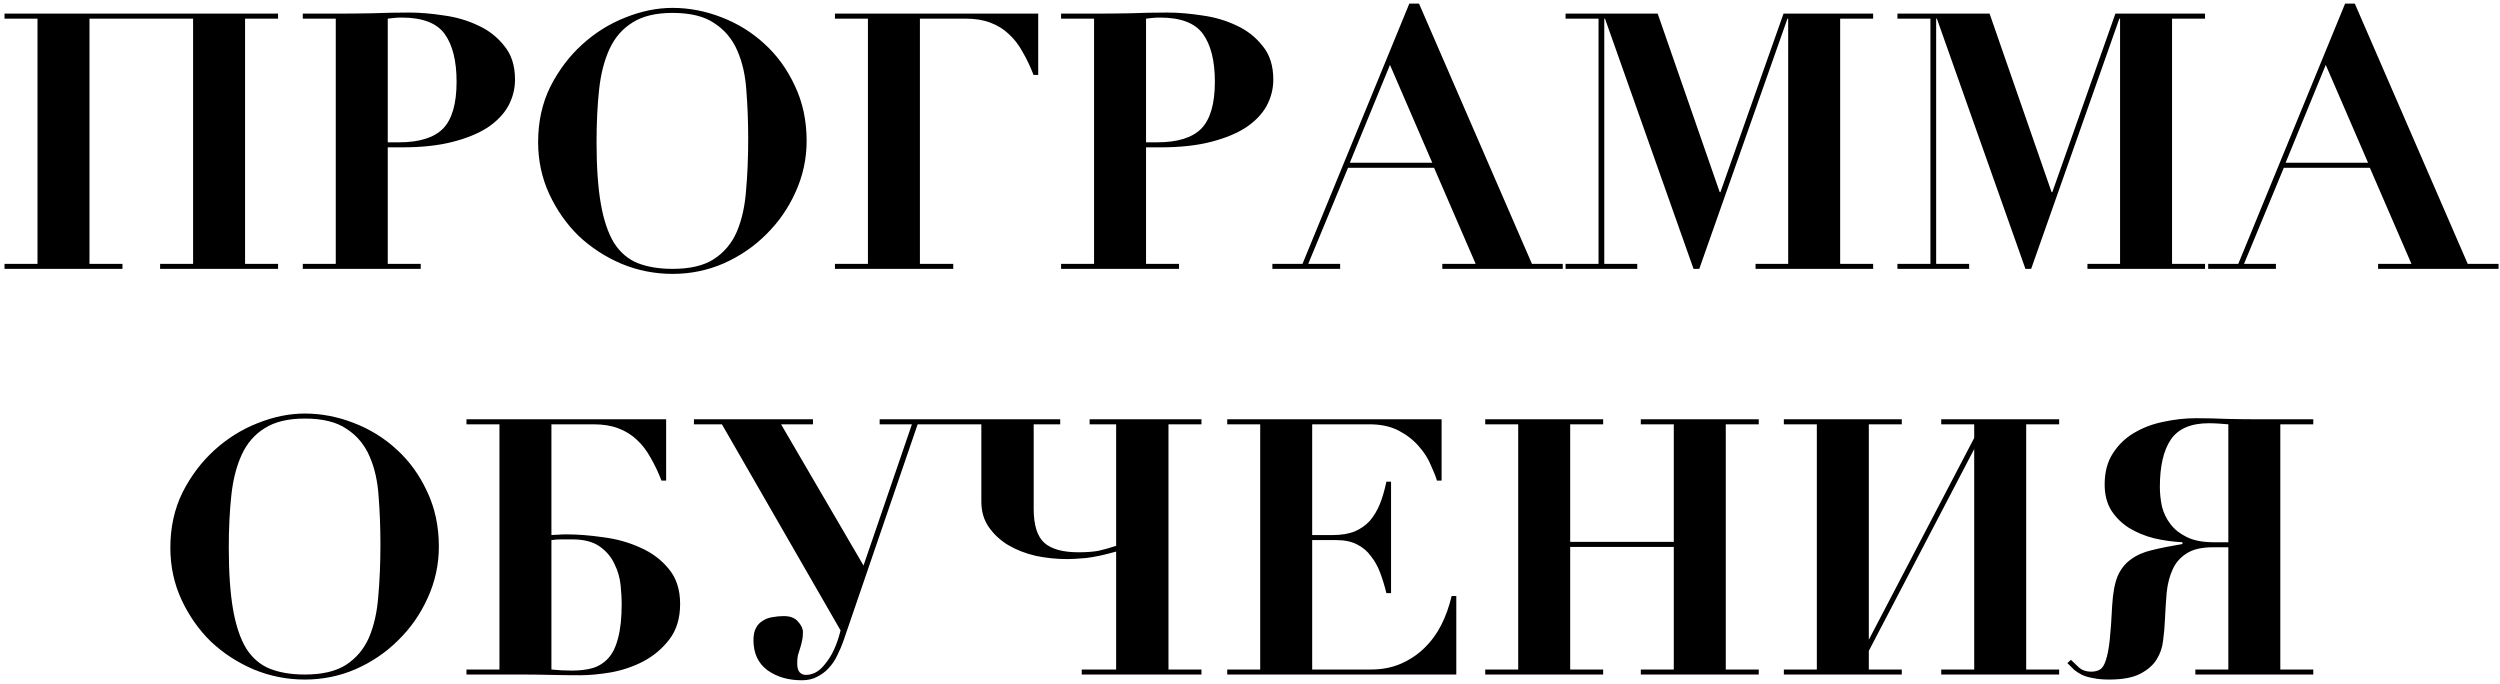 <?xml version="1.0" encoding="UTF-8"?> <svg xmlns="http://www.w3.org/2000/svg" width="530" height="145" viewBox="0 0 530 145" fill="none"> <path d="M58.947 2.888V3.952H51.955V55.936H58.947V57H33.943V55.936H40.935V3.952H18.971V55.936H25.963V57H0.959V55.936H7.951V3.952H0.959V2.888H58.947ZM84.559 30.172C88.866 30.172 91.982 29.209 93.907 27.284C95.833 25.308 96.795 21.989 96.795 17.328C96.795 12.92 95.959 9.551 94.287 7.22C92.615 4.889 89.575 3.724 85.167 3.724C84.61 3.724 84.078 3.749 83.571 3.8C83.065 3.851 82.609 3.901 82.203 3.952V30.172H84.559ZM89.195 55.936V57H64.191V55.936H71.183V3.952H64.191V2.888H71.183C73.767 2.888 76.351 2.863 78.935 2.812C81.519 2.711 84.103 2.66 86.687 2.66C88.967 2.66 91.425 2.863 94.059 3.268C96.694 3.623 99.126 4.332 101.355 5.396C103.585 6.409 105.434 7.853 106.903 9.728C108.423 11.552 109.183 13.933 109.183 16.872C109.183 18.848 108.702 20.723 107.739 22.496C106.777 24.219 105.307 25.739 103.331 27.056C101.355 28.323 98.873 29.336 95.883 30.096C92.894 30.856 89.373 31.236 85.319 31.236H82.203V55.936H89.195ZM126.469 30.096C126.469 35.365 126.773 39.748 127.381 43.244C127.989 46.689 128.926 49.451 130.193 51.528C131.51 53.555 133.182 54.973 135.209 55.784C137.286 56.595 139.743 57 142.581 57C146.279 57 149.193 56.316 151.321 54.948C153.499 53.529 155.121 51.604 156.185 49.172C157.249 46.689 157.907 43.776 158.161 40.432C158.465 37.037 158.617 33.364 158.617 29.412C158.617 25.865 158.49 22.496 158.237 19.304C158.034 16.061 157.401 13.224 156.337 10.792C155.273 8.309 153.651 6.359 151.473 4.94C149.345 3.471 146.381 2.736 142.581 2.736C139.034 2.736 136.197 3.42 134.069 4.788C131.941 6.105 130.319 7.98 129.205 10.412C128.09 12.844 127.355 15.732 127.001 19.076C126.646 22.42 126.469 26.093 126.469 30.096ZM114.081 30.096C114.081 25.789 114.942 21.888 116.665 18.392C118.438 14.896 120.693 11.907 123.429 9.424C126.165 6.941 129.205 5.041 132.549 3.724C135.943 2.356 139.287 1.672 142.581 1.672C146.077 1.672 149.522 2.331 152.917 3.648C156.362 4.965 159.402 6.84 162.037 9.272C164.722 11.704 166.875 14.668 168.497 18.164C170.169 21.66 171.005 25.561 171.005 29.868C171.005 33.668 170.219 37.291 168.649 40.736C167.129 44.131 165.051 47.12 162.417 49.704C159.833 52.288 156.818 54.34 153.373 55.86C149.978 57.329 146.381 58.064 142.581 58.064C138.831 58.064 135.234 57.355 131.789 55.936C128.343 54.467 125.303 52.491 122.669 50.008C120.085 47.475 118.007 44.511 116.437 41.116C114.866 37.721 114.081 34.048 114.081 30.096ZM177.009 3.952V2.888H220.101V15.884H219.113C218.404 14.06 217.619 12.413 216.757 10.944C215.947 9.475 214.984 8.233 213.869 7.22C212.755 6.156 211.437 5.345 209.917 4.788C208.448 4.231 206.7 3.952 204.673 3.952H195.021V55.936H202.089V57H177.009V55.936H184.001V3.952H177.009ZM245.317 30.172C249.624 30.172 252.74 29.209 254.665 27.284C256.591 25.308 257.553 21.989 257.553 17.328C257.553 12.92 256.717 9.551 255.045 7.22C253.373 4.889 250.333 3.724 245.925 3.724C245.368 3.724 244.836 3.749 244.329 3.8C243.823 3.851 243.367 3.901 242.961 3.952V30.172H245.317ZM249.953 55.936V57H224.949V55.936H231.941V3.952H224.949V2.888H231.941C234.525 2.888 237.109 2.863 239.693 2.812C242.277 2.711 244.861 2.66 247.445 2.66C249.725 2.66 252.183 2.863 254.817 3.268C257.452 3.623 259.884 4.332 262.113 5.396C264.343 6.409 266.192 7.853 267.661 9.728C269.181 11.552 269.941 13.933 269.941 16.872C269.941 18.848 269.46 20.723 268.497 22.496C267.535 24.219 266.065 25.739 264.089 27.056C262.113 28.323 259.631 29.336 256.641 30.096C253.652 30.856 250.131 31.236 246.077 31.236H242.961V55.936H249.953ZM286.162 34.504H303.642L294.674 13.756L286.162 34.504ZM276.13 55.936L298.778 0.76H300.83L324.77 55.936H331.306V57H305.77V55.936H312.838L304.022 35.568H285.782L277.346 55.936H284.11V57H269.746V55.936H276.13ZM351.43 2.888L364.578 40.736H364.73L378.106 2.888H397.106V3.952H390.114V55.936H397.106V57H372.178V55.936H379.094V3.952H378.942L360.246 57H359.03L340.258 3.952H340.106V55.936H347.098V57H331.898V55.936H338.89V3.952H331.898V2.888H351.43ZM421.79 2.888L434.938 40.736H435.09L448.466 2.888H467.466V3.952H460.474V55.936H467.466V57H442.538V55.936H449.454V3.952H449.302L430.606 57H429.39L410.618 3.952H410.466V55.936H417.458V57H402.258V55.936H409.25V3.952H402.258V2.888H421.79ZM484.549 34.504H502.029L493.061 13.756L484.549 34.504ZM474.517 55.936L497.165 0.76H499.217L523.157 55.936H529.693V57H504.157V55.936H511.225L502.409 35.568H484.169L475.733 55.936H482.497V57H468.133V55.936H474.517ZM48.502 116.096C48.502 121.365 48.806 125.748 49.414 129.244C50.022 132.689 50.959 135.451 52.226 137.528C53.543 139.555 55.215 140.973 57.242 141.784C59.319 142.595 61.776 143 64.614 143C68.312 143 71.226 142.316 73.354 140.948C75.532 139.529 77.154 137.604 78.218 135.172C79.282 132.689 79.941 129.776 80.194 126.432C80.498 123.037 80.65 119.364 80.65 115.412C80.65 111.865 80.523 108.496 80.27 105.304C80.067 102.061 79.434 99.224 78.37 96.792C77.306 94.309 75.684 92.359 73.506 90.94C71.378 89.471 68.414 88.736 64.614 88.736C61.067 88.736 58.23 89.42 56.102 90.788C53.974 92.105 52.352 93.98 51.238 96.412C50.123 98.844 49.389 101.732 49.034 105.076C48.679 108.42 48.502 112.093 48.502 116.096ZM36.114 116.096C36.114 111.789 36.975 107.888 38.698 104.392C40.471 100.896 42.726 97.907 45.462 95.424C48.198 92.941 51.238 91.041 54.582 89.724C57.977 88.356 61.321 87.672 64.614 87.672C68.11 87.672 71.555 88.331 74.95 89.648C78.395 90.965 81.435 92.84 84.07 95.272C86.755 97.704 88.909 100.668 90.53 104.164C92.202 107.66 93.038 111.561 93.038 115.868C93.038 119.668 92.252 123.291 90.682 126.736C89.162 130.131 87.085 133.12 84.45 135.704C81.866 138.288 78.851 140.34 75.406 141.86C72.011 143.329 68.414 144.064 64.614 144.064C60.864 144.064 57.267 143.355 53.822 141.936C50.377 140.467 47.337 138.491 44.702 136.008C42.118 133.475 40.041 130.511 38.47 127.116C36.899 123.721 36.114 120.048 36.114 116.096ZM98.891 89.952V88.888H141.222V101.884H140.234C139.525 100.06 138.74 98.413 137.878 96.944C137.068 95.475 136.105 94.233 134.99 93.22C133.876 92.156 132.558 91.345 131.038 90.788C129.569 90.231 127.821 89.952 125.794 89.952H116.902V113.436C117.358 113.385 117.84 113.36 118.346 113.36C118.904 113.309 119.461 113.284 120.018 113.284C122.45 113.284 125.06 113.487 127.846 113.892C130.684 114.247 133.318 114.981 135.75 116.096C138.182 117.16 140.184 118.655 141.754 120.58C143.376 122.505 144.186 124.988 144.186 128.028C144.186 131.068 143.426 133.576 141.906 135.552C140.437 137.477 138.613 139.023 136.434 140.188C134.306 141.303 132.001 142.088 129.518 142.544C127.086 142.949 124.933 143.152 123.058 143.152C120.93 143.152 118.802 143.127 116.674 143.076C114.597 143.025 112.494 143 110.366 143H98.891V141.936H105.882V89.952H98.891ZM116.902 141.936C118.27 142.088 119.74 142.164 121.31 142.164C122.932 142.164 124.376 141.987 125.642 141.632C126.96 141.227 128.074 140.517 128.986 139.504C129.898 138.491 130.582 137.072 131.038 135.248C131.545 133.373 131.798 130.941 131.798 127.952C131.798 126.888 131.722 125.596 131.57 124.076C131.418 122.505 130.988 121.011 130.278 119.592C129.62 118.123 128.581 116.881 127.162 115.868C125.744 114.855 123.793 114.348 121.31 114.348C120.601 114.348 119.841 114.348 119.03 114.348C118.27 114.348 117.561 114.399 116.902 114.5V141.936ZM170.83 143.076C172.299 143.076 173.591 142.392 174.706 141.024C175.567 140.011 176.251 138.947 176.758 137.832C177.315 136.667 177.796 135.273 178.202 133.652L153.046 89.952H147.118V88.888H172.35V89.952H165.586L183.066 119.896L193.326 89.952H186.486V88.888H201.078V89.952H194.542L178.734 136.084C178.43 136.945 178.024 137.883 177.518 138.896C177.062 139.909 176.428 140.847 175.618 141.708C174.959 142.417 174.174 143 173.262 143.456C172.35 143.963 171.26 144.216 169.994 144.216C167.106 144.216 164.674 143.507 162.698 142.088C160.722 140.619 159.734 138.491 159.734 135.704C159.734 134.64 159.911 133.779 160.266 133.12C160.62 132.461 161.102 131.955 161.71 131.6C162.318 131.195 163.002 130.941 163.762 130.84C164.522 130.688 165.332 130.612 166.194 130.612C167.511 130.612 168.499 130.992 169.158 131.752C169.867 132.512 170.222 133.272 170.222 134.032C170.222 134.792 170.146 135.451 169.994 136.008C169.892 136.515 169.766 136.996 169.614 137.452C169.462 137.908 169.31 138.389 169.158 138.896C169.056 139.403 169.006 139.985 169.006 140.644C169.006 141.505 169.183 142.139 169.538 142.544C169.892 142.899 170.323 143.076 170.83 143.076ZM230.998 89.952V88.888H254.71V89.952H247.718V141.936H254.71V143H229.326V141.936H236.622V116.932C234.139 117.641 232.011 118.097 230.238 118.3C228.465 118.452 227.147 118.528 226.286 118.528C224.006 118.528 221.777 118.3 219.598 117.844C217.419 117.337 215.469 116.577 213.746 115.564C212.074 114.551 210.706 113.284 209.642 111.764C208.578 110.244 208.046 108.445 208.046 106.368V89.952H201.054V88.888H224.766V89.952H219.142V107.888C219.142 111.333 219.902 113.74 221.422 115.108C222.942 116.425 225.349 117.084 228.642 117.084C230.263 117.084 231.657 116.983 232.822 116.78C233.987 116.527 235.254 116.172 236.622 115.716V89.952H230.998ZM305.619 88.888V101.884H304.631C304.378 101.023 303.947 99.933 303.339 98.616C302.782 97.248 301.946 95.931 300.831 94.664C299.717 93.347 298.298 92.232 296.575 91.32C294.853 90.408 292.75 89.952 290.267 89.952H278.183V113.436H282.439C284.314 113.436 285.885 113.183 287.151 112.676C288.469 112.119 289.558 111.359 290.419 110.396C291.281 109.383 291.99 108.192 292.547 106.824C293.105 105.405 293.561 103.835 293.915 102.112H294.903V125.748H293.915C293.561 124.279 293.13 122.86 292.623 121.492C292.117 120.124 291.458 118.933 290.647 117.92C289.887 116.856 288.899 116.02 287.683 115.412C286.518 114.804 285.049 114.5 283.275 114.5H278.183V141.936H290.647C292.978 141.936 295.081 141.531 296.955 140.72C298.83 139.909 300.477 138.82 301.895 137.452C303.365 136.033 304.581 134.387 305.543 132.512C306.506 130.587 307.241 128.535 307.747 126.356H308.735V143H260.171V141.936H267.163V89.952H260.171V88.888H305.619ZM339.871 88.888V89.952H332.879V114.88H354.843V89.952H347.851V88.888H372.855V89.952H365.863V141.936H372.855V143H347.851V141.936H354.843V115.944H332.879V141.936H339.871V143H314.867V141.936H321.859V89.952H314.867V88.888H339.871ZM403.18 88.888V89.952H396.188V135.628L418.532 92.84V89.952H411.54V88.888H436.544V89.952H429.552V141.936H436.544V143H411.54V141.936H418.532V95.196L396.188 137.984V141.936H403.18V143H378.176V141.936H385.168V89.952H378.176V88.888H403.18ZM472.407 114.956V89.952C471.85 89.901 471.166 89.851 470.355 89.8C469.545 89.749 468.861 89.724 468.303 89.724C464.503 89.724 461.818 90.864 460.247 93.144C458.677 95.424 457.891 98.793 457.891 103.252C457.891 104.62 458.043 106.013 458.347 107.432C458.702 108.8 459.31 110.041 460.171 111.156C461.033 112.271 462.198 113.183 463.667 113.892C465.137 114.601 467.011 114.956 469.291 114.956H472.407ZM483.427 89.952V141.936H490.419V143H465.415V141.936H472.407V116.02H469.139C466.758 116.02 464.909 116.451 463.591 117.312C462.274 118.123 461.286 119.237 460.627 120.656C459.969 122.075 459.538 123.721 459.335 125.596C459.183 127.471 459.057 129.447 458.955 131.524C458.905 132.892 458.778 134.311 458.575 135.78C458.423 137.249 457.967 138.592 457.207 139.808C456.447 141.024 455.282 142.037 453.711 142.848C452.141 143.659 449.962 144.064 447.175 144.064C445.807 144.064 444.667 143.963 443.755 143.76C442.843 143.608 442.058 143.38 441.399 143.076C440.791 142.772 440.234 142.417 439.727 142.012C439.271 141.556 438.79 141.075 438.283 140.568L439.043 139.884C439.55 140.391 440.133 140.948 440.791 141.556C441.45 142.113 442.286 142.392 443.299 142.392C444.059 142.392 444.693 142.24 445.199 141.936C445.706 141.632 446.111 140.999 446.415 140.036C446.77 139.023 447.049 137.604 447.251 135.78C447.454 133.905 447.631 131.423 447.783 128.332C447.935 125.748 448.315 123.696 448.923 122.176C449.582 120.656 450.519 119.465 451.735 118.604C452.951 117.692 454.446 117.033 456.219 116.628C458.043 116.172 460.197 115.741 462.679 115.336V114.956C460.653 114.855 458.651 114.576 456.675 114.12C454.699 113.613 452.926 112.879 451.355 111.916C449.835 110.953 448.594 109.737 447.631 108.268C446.669 106.748 446.187 104.899 446.187 102.72C446.187 100.085 446.77 97.881 447.935 96.108C449.101 94.284 450.595 92.84 452.419 91.776C454.294 90.661 456.371 89.876 458.651 89.42C460.982 88.913 463.287 88.66 465.567 88.66C467.695 88.66 469.925 88.711 472.255 88.812C474.586 88.863 476.815 88.888 478.943 88.888H490.419V89.952H483.427Z" fill="black"></path> </svg> 